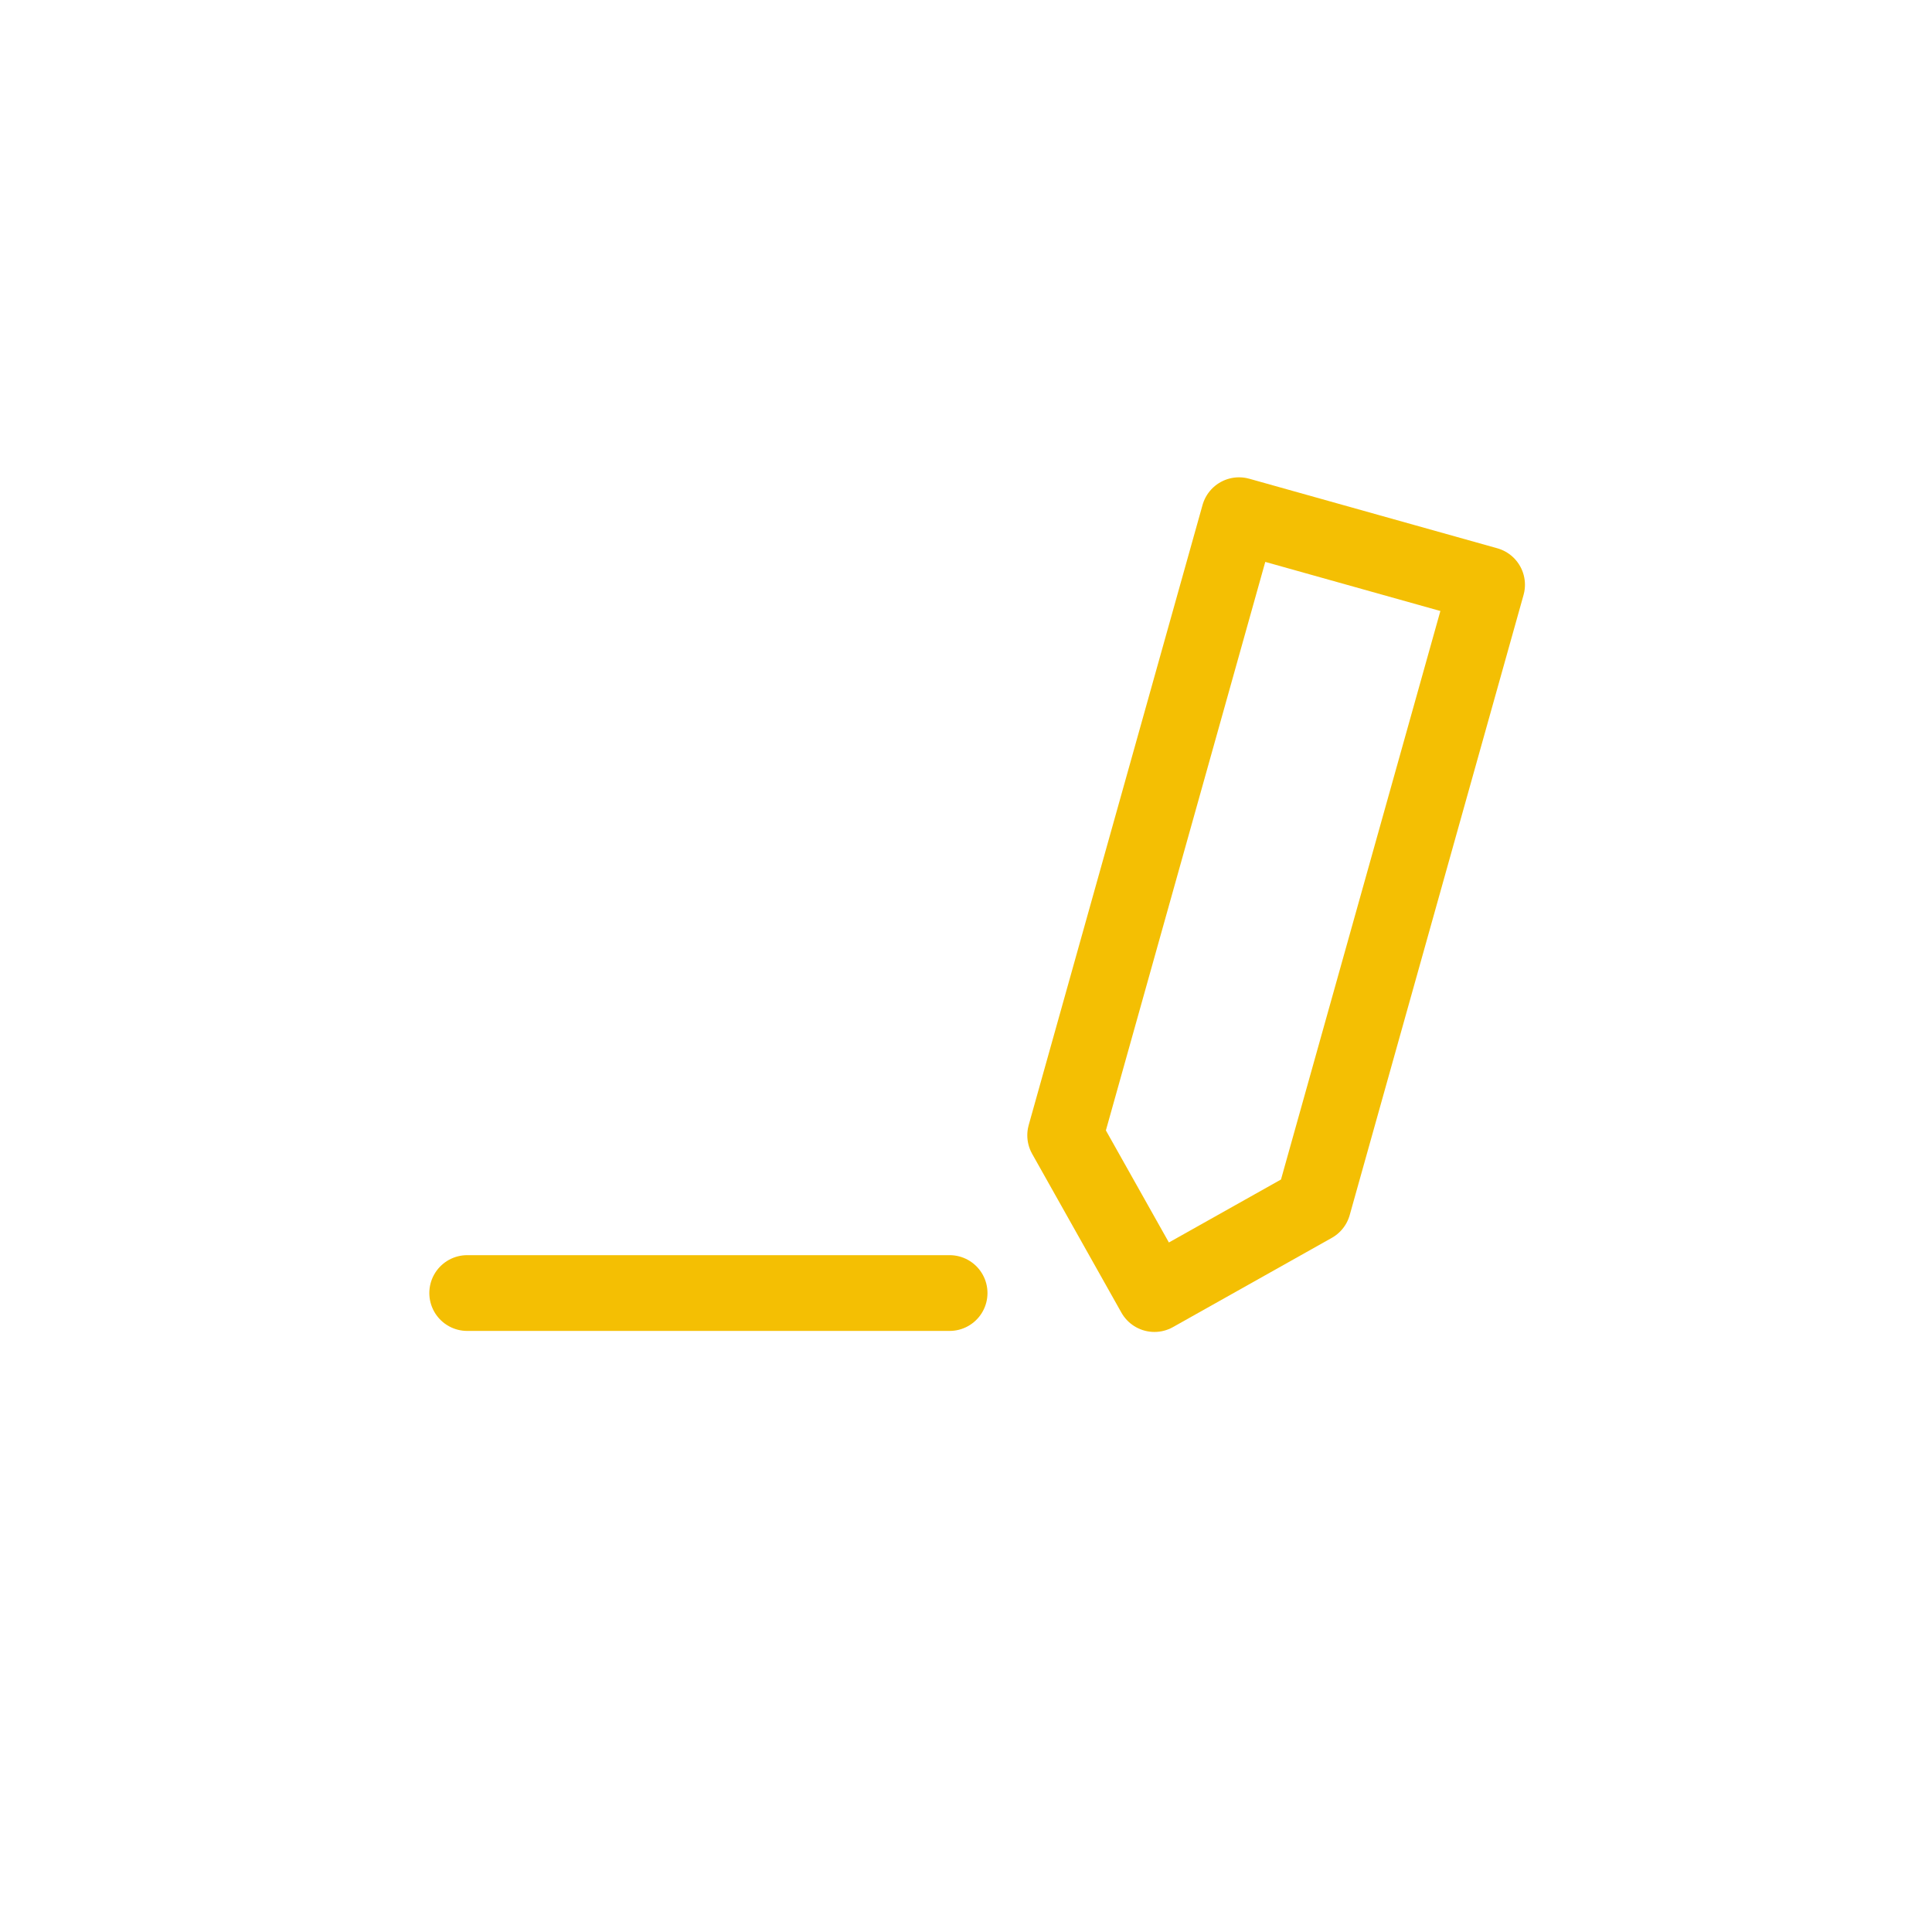 <svg width="51" height="51" viewBox="0 0 51 51" fill="none" xmlns="http://www.w3.org/2000/svg">
<line x1="12.333" y1="34.133" x2="25.067" y2="34.133" stroke="#F4BF03" stroke-width="2" stroke-linecap="round"/>
<path d="M28.118 29.969L32.707 13.6L39.255 15.436L34.666 31.805L30.474 34.16L28.118 29.969Z" stroke="#F4BF03" stroke-width="2" stroke-linejoin="round"/>
</svg>
